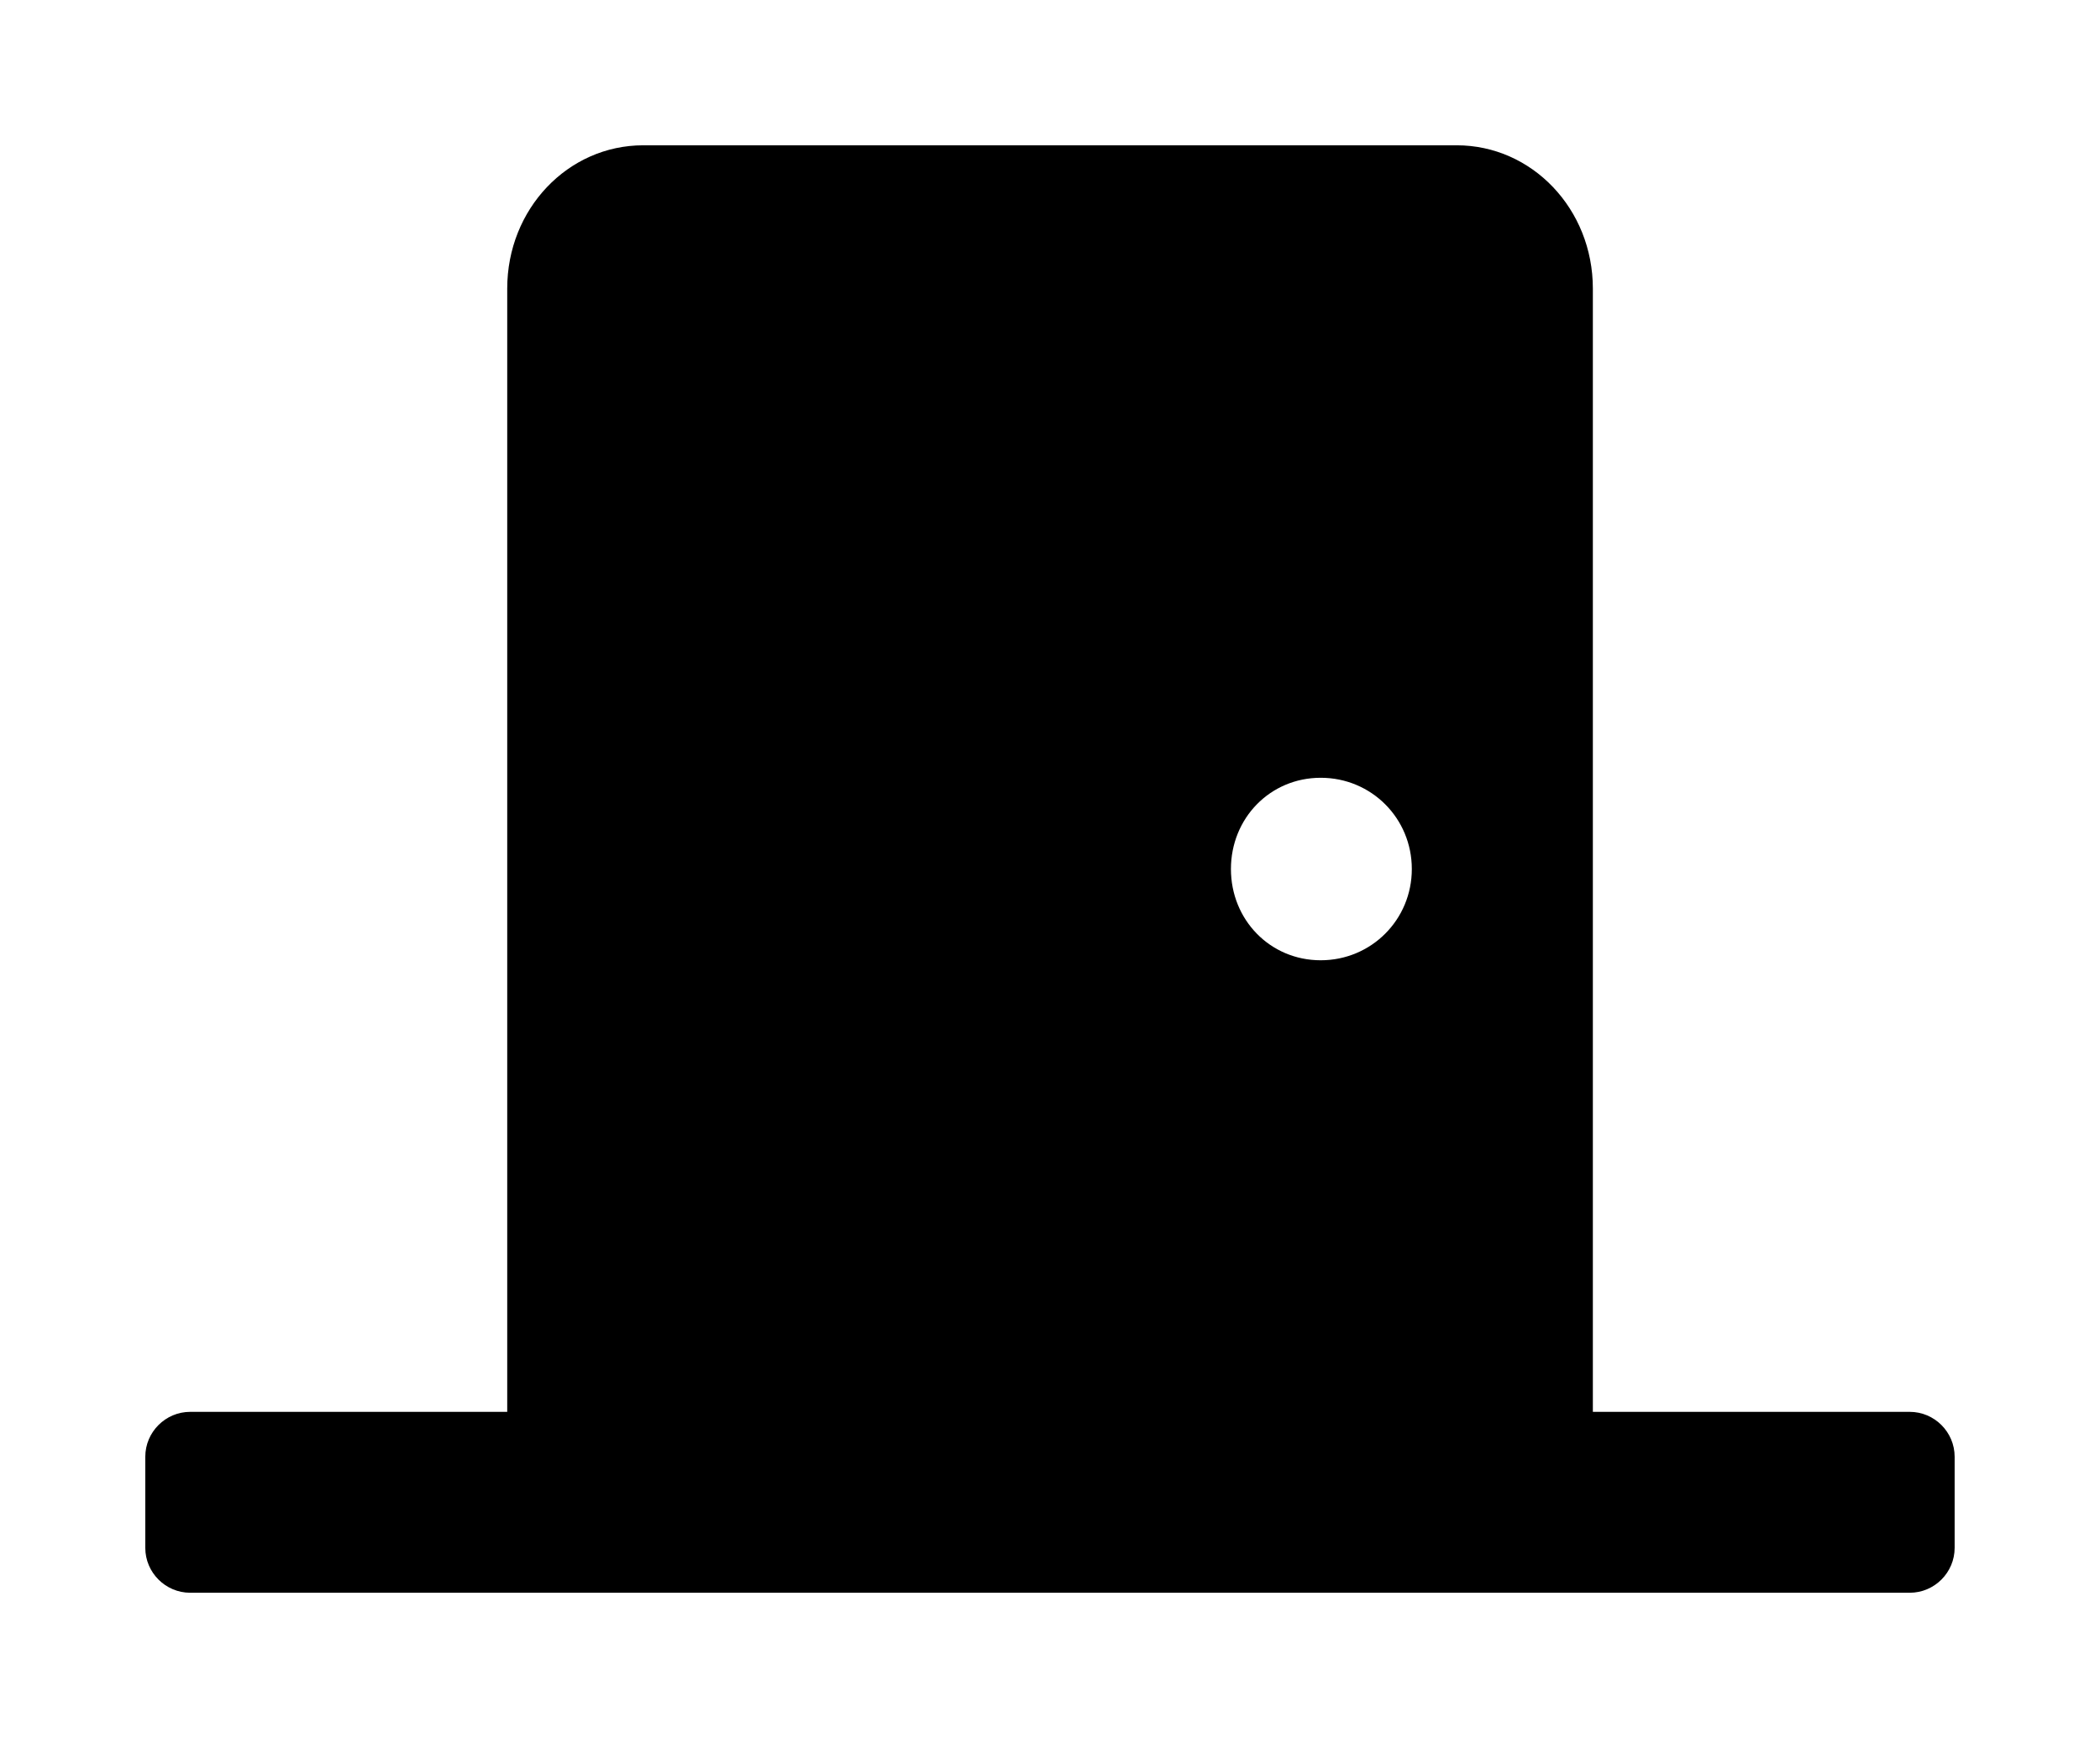 <?xml version='1.0' encoding='UTF-8'?>
<!-- This file was generated by dvisvgm 2.13.3 -->
<svg version='1.1' xmlns='http://www.w3.org/2000/svg' xmlns:xlink='http://www.w3.org/1999/xlink' viewBox='-192.6 -192.6 38.663 32'>
<title>\faDoorClosed</title>
<desc Packages='' CommandUnicode='U+1F6AA' UnicodePackages='[utf8]{inputenc}'/>
<defs>
<path id='g0-15' d='M12.144 0H9.963V-7.731C9.963-8.279 9.544-8.717 9.026-8.717H3.427C2.909-8.717 2.491-8.279 2.491-7.731V0H.309C.139 0 0 .139 0 .309V.936C0 1.106 .139 1.245 .309 1.245H12.144C12.314 1.245 12.453 1.106 12.453 .936V.309C12.453 .139 12.314 0 12.144 0ZM8.09-3.108C7.741-3.108 7.472-3.387 7.472-3.736S7.741-4.364 8.09-4.364S8.717-4.085 8.717-3.736S8.438-3.108 8.09-3.108Z'/>
</defs>
<g id='page1' transform='scale(2.675)'>
<use x='-71' y='-62.283' xlink:href='#g0-15'/>
</g>
</svg>
